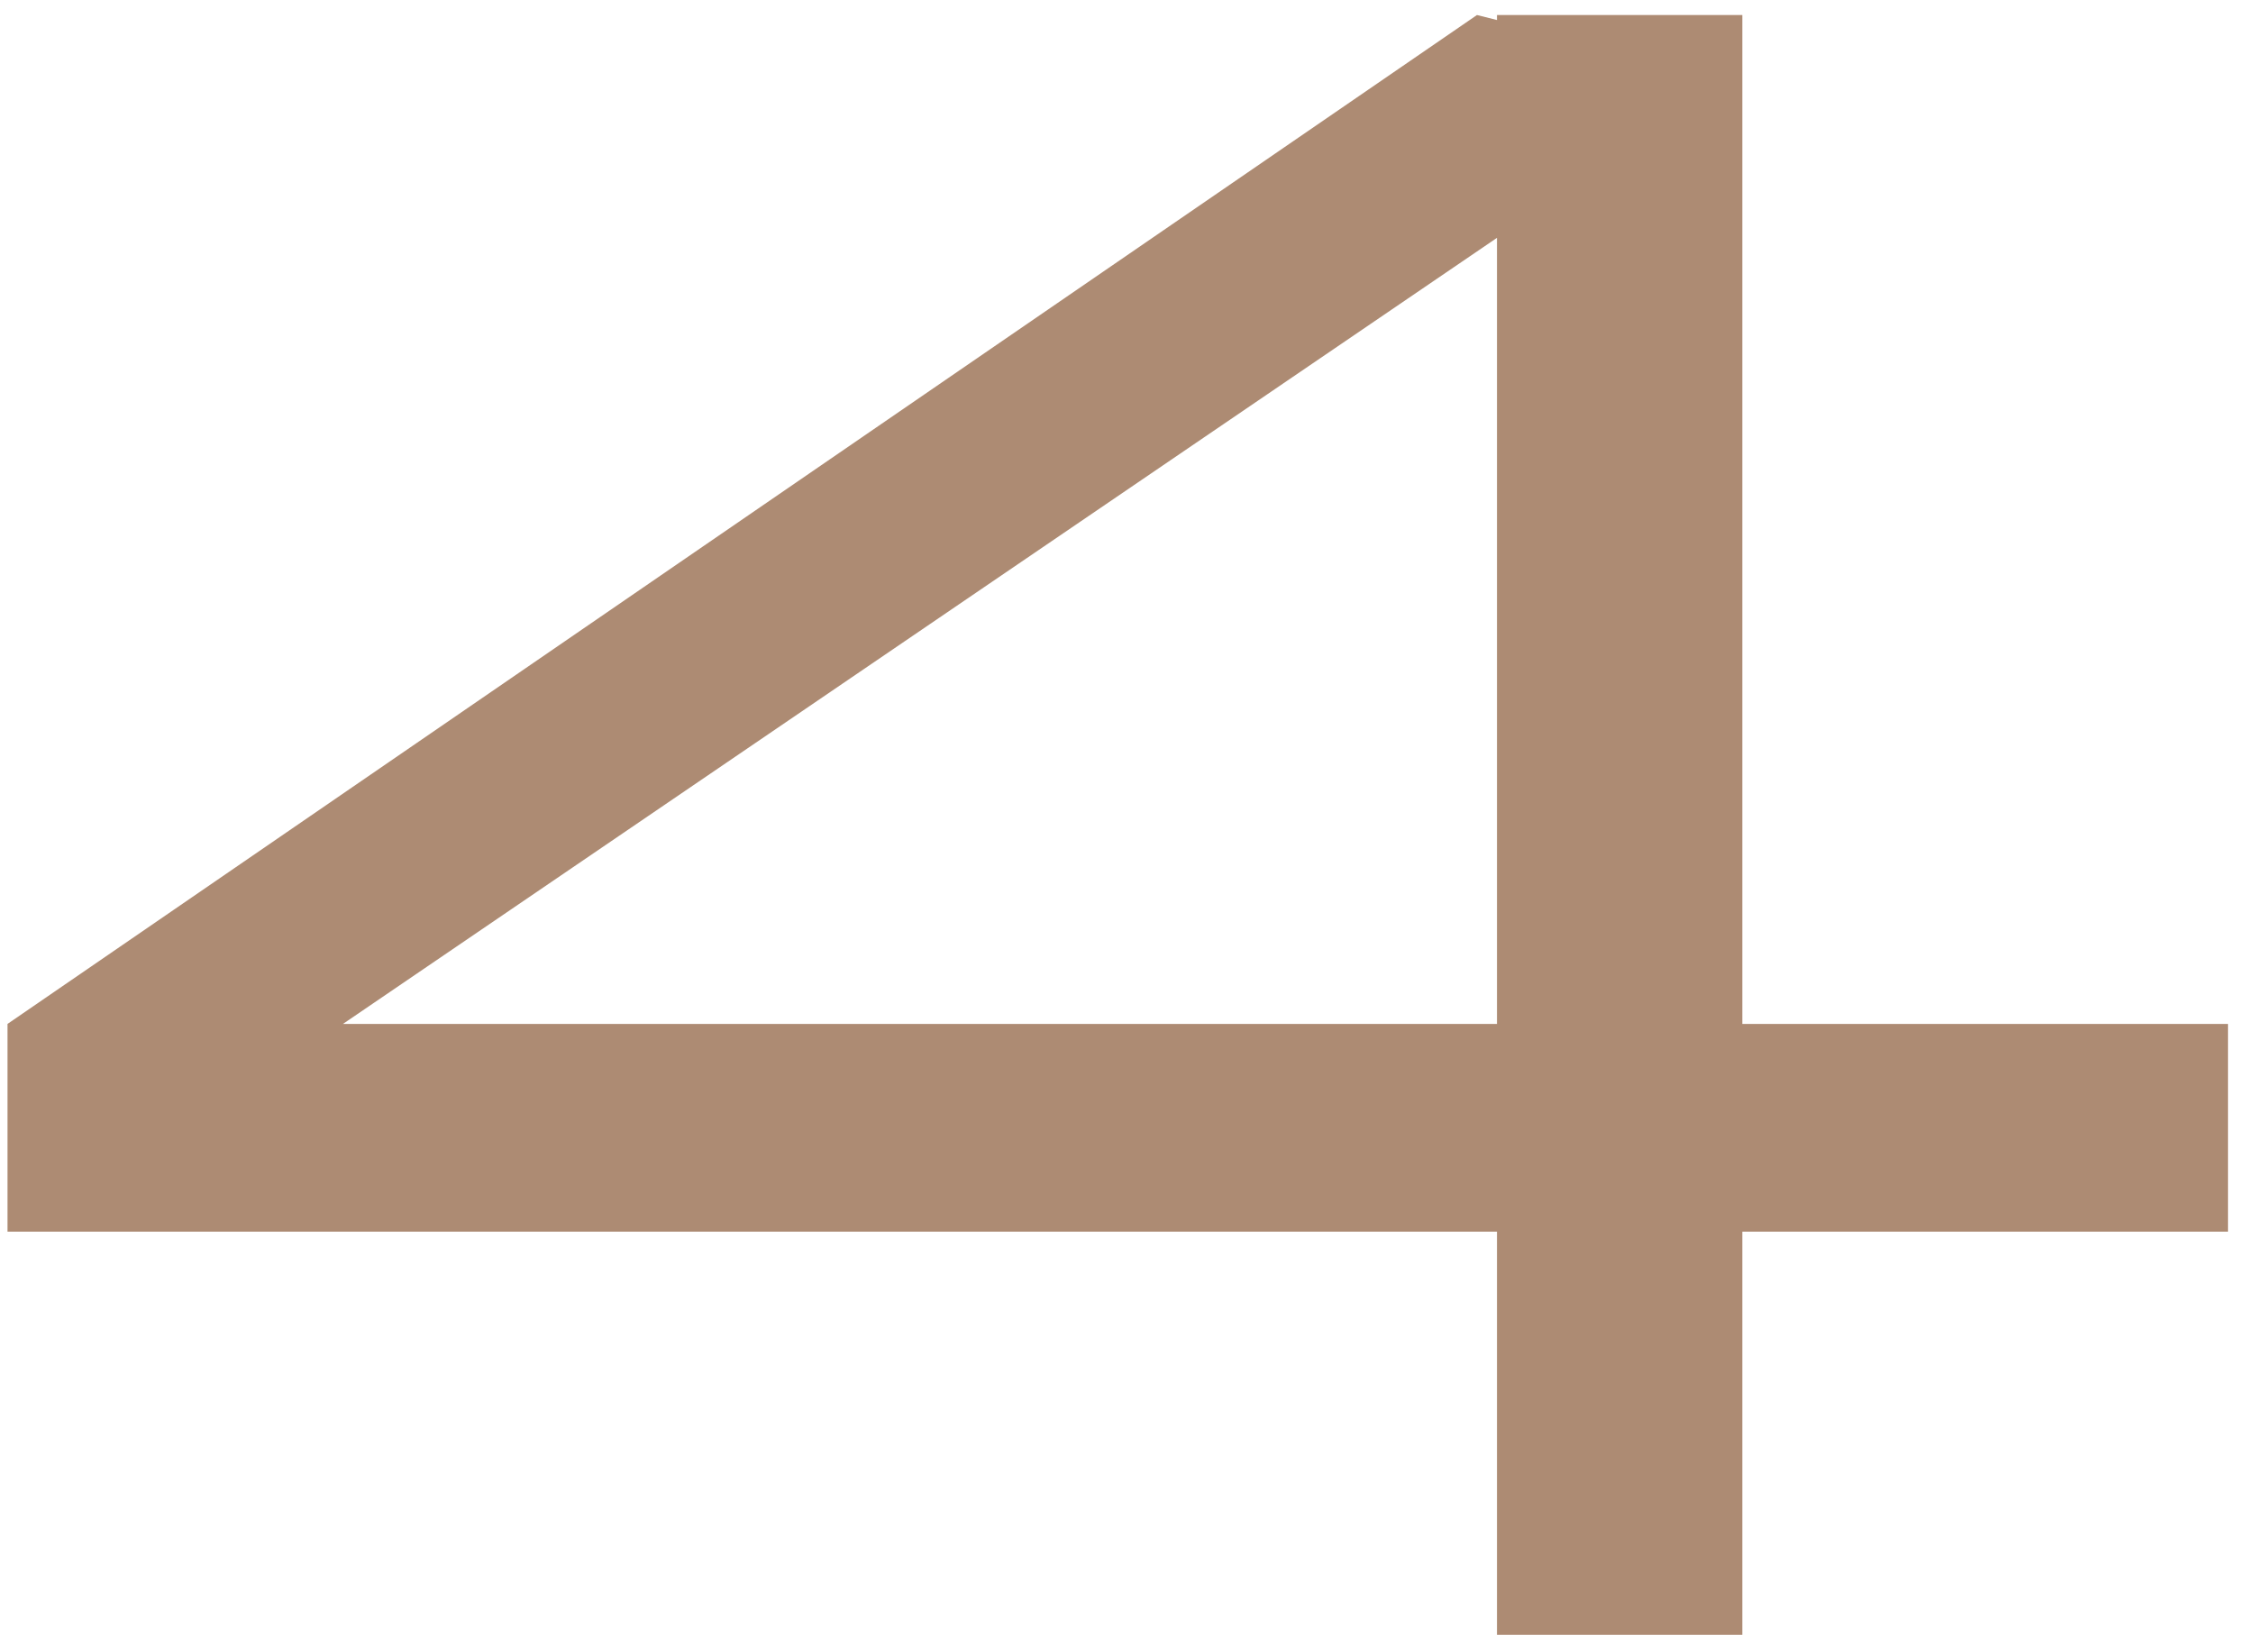 <?xml version="1.0" encoding="UTF-8"?> <svg xmlns="http://www.w3.org/2000/svg" width="45" height="33" viewBox="0 0 45 33" fill="none"><path d="M44.5 24.6H34.8V32.65H29.9V24.6H0.15V20.45L29.5 0.3L29.9 0.4V0.3H34.8V20.45H44.5V24.6ZM29.9 20.45V4.75L6.85 20.45H29.9Z" fill="#AD8B73"></path></svg> 